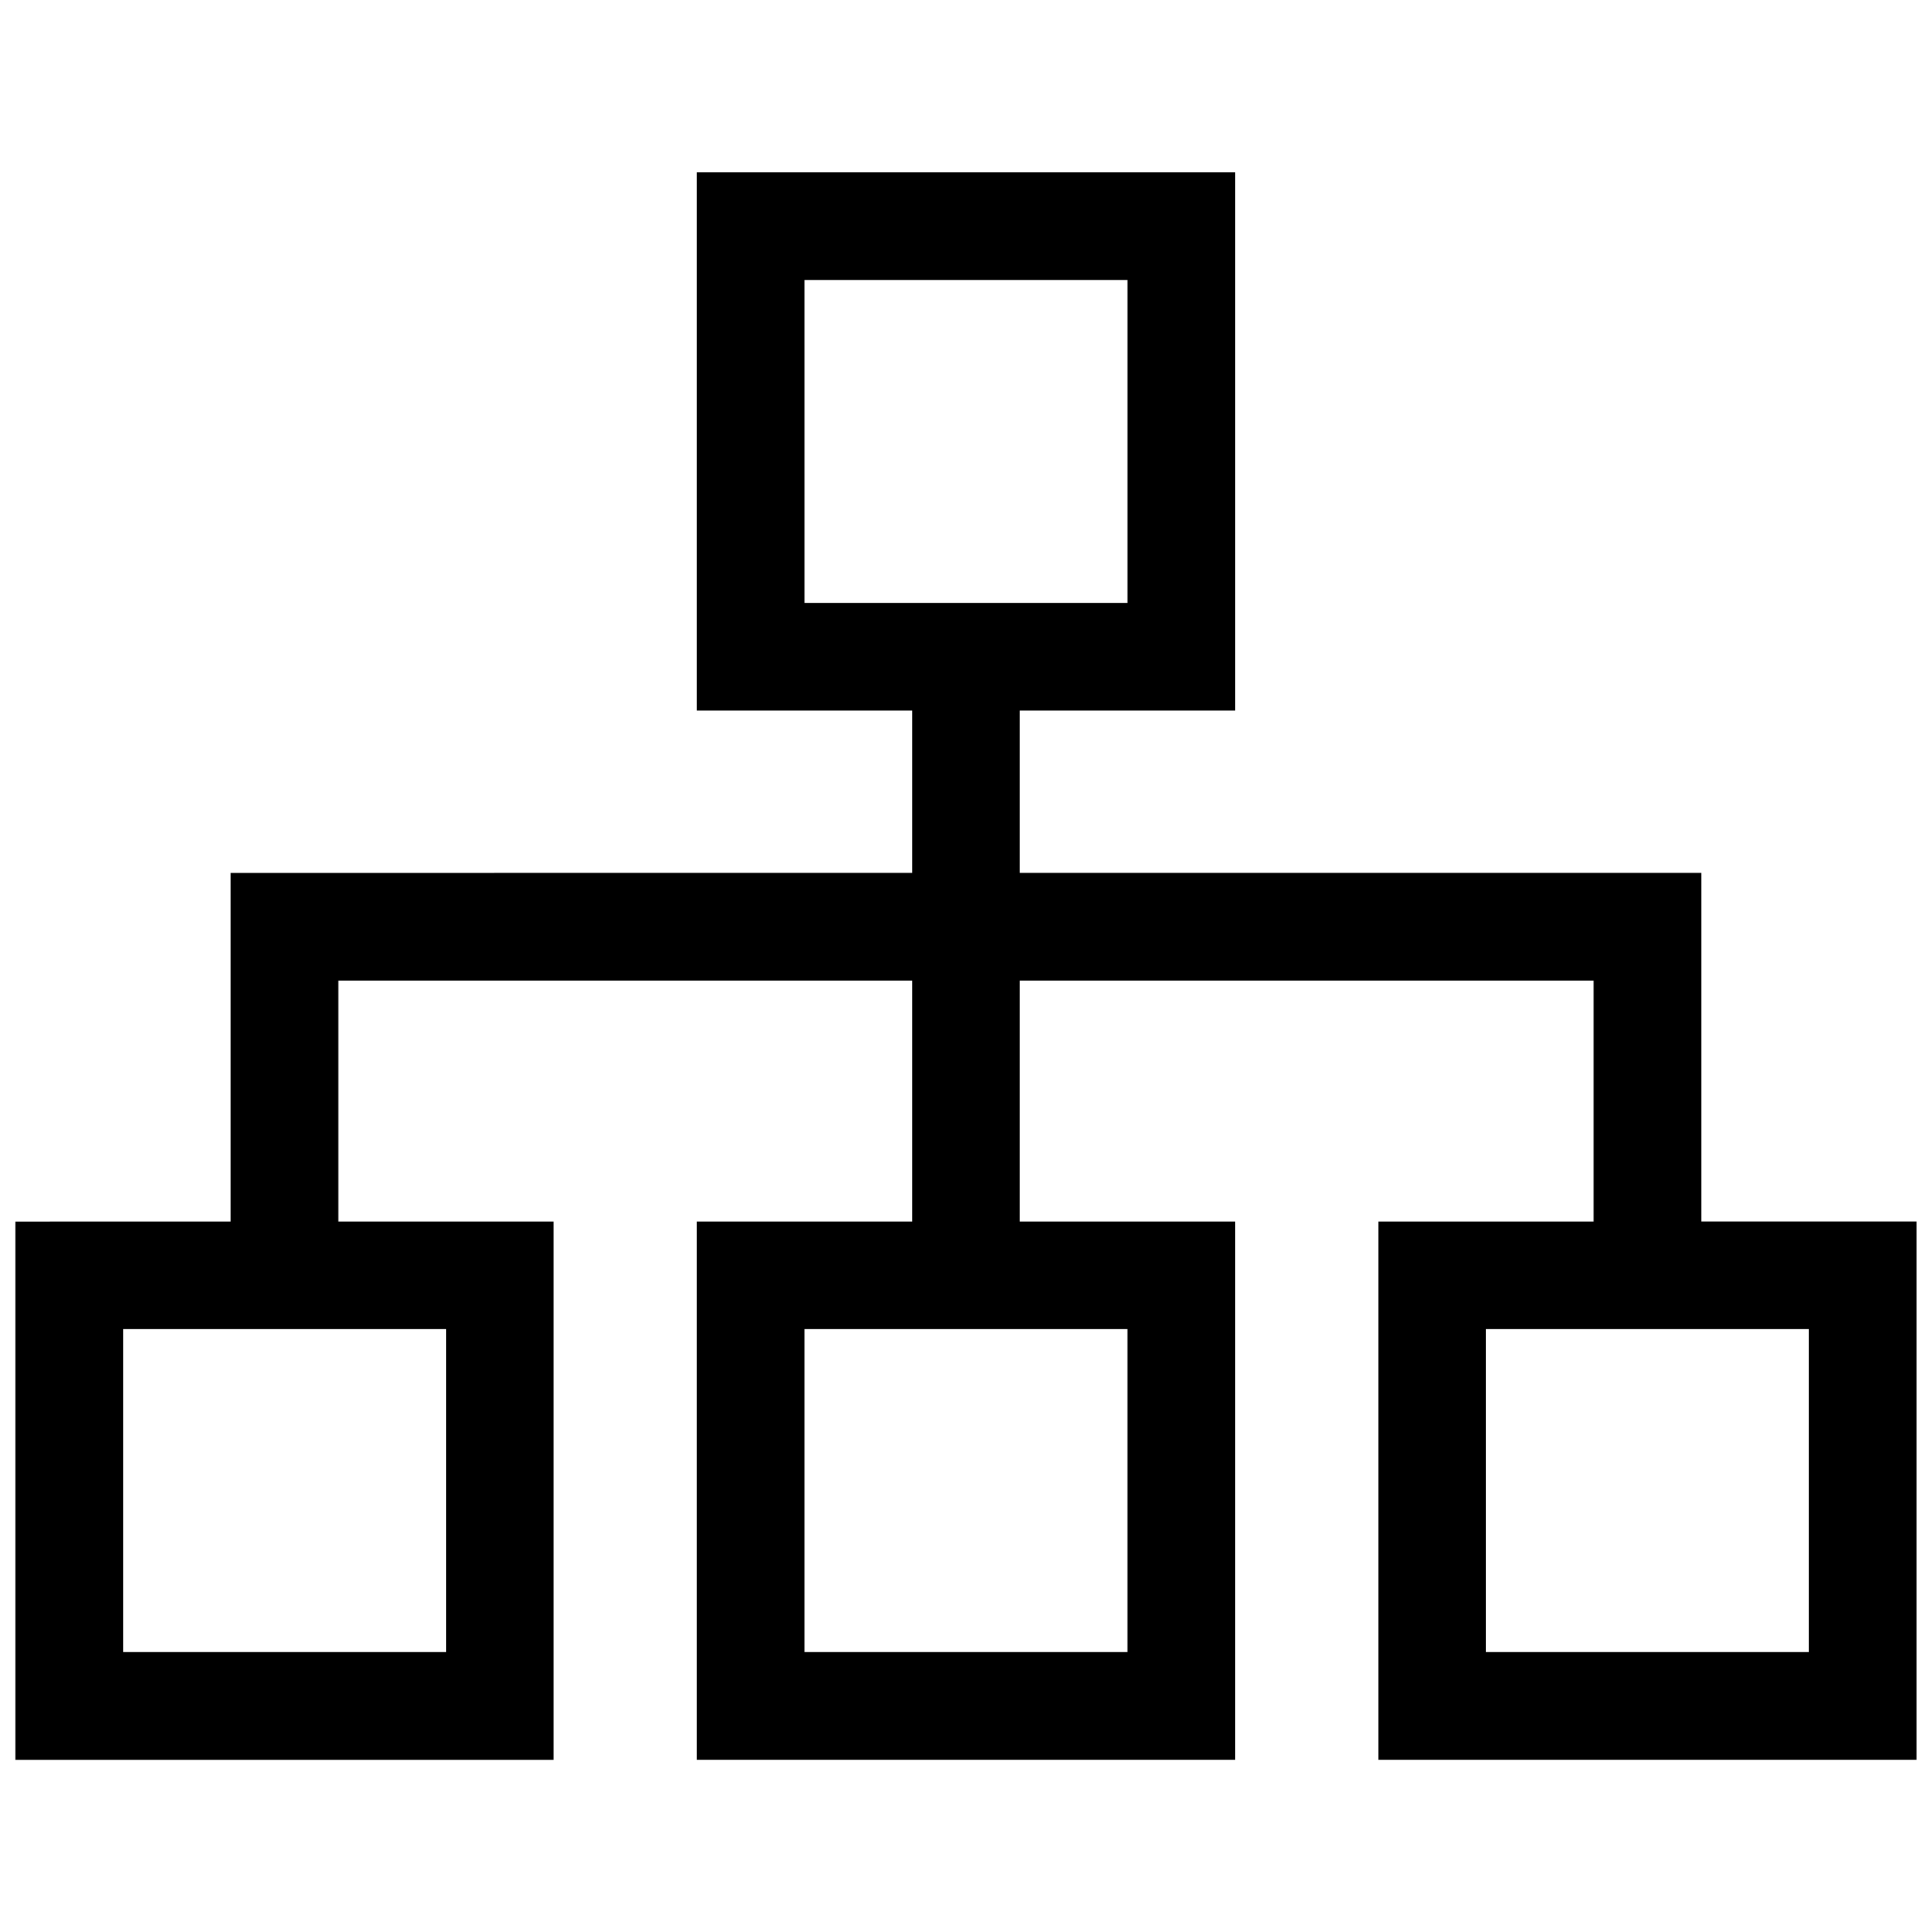 <?xml version="1.0" encoding="UTF-8"?>
<!-- Uploaded to: ICON Repo, www.svgrepo.com, Generator: ICON Repo Mixer Tools -->
<svg width="800px" height="800px" version="1.1" viewBox="144 144 512 512" xmlns="http://www.w3.org/2000/svg">
 <defs>
  <clipPath id="a">
   <path d="m148.09 189h503.81v422h-503.81z"/>
  </clipPath>
 </defs>
 <g clip-path="url(#a)">
  <path d="m176.62 496.23h85.586v85.586h-85.586zm180.58 0h85.586v85.586h-85.586zm180.6 0h85.586v85.586h-85.586zm-95.008-278.04v85.586h-85.586l-0.004-85.586zm209.11 249.52h-57.051v-92.387h-180.59v-43.023h57.051v-142.63h-142.64v142.64h57.051v43.023l-180.59 0.004v92.387l-57.051 0.004v142.64h142.64v-142.65h-57.059v-63.852h152.06v63.852h-57.051v142.64h142.64v-142.64h-57.051v-63.852h152.06v63.852h-57.051v142.64l142.63 0.004z" fill-rule="evenodd"/>
 </g>
</svg>